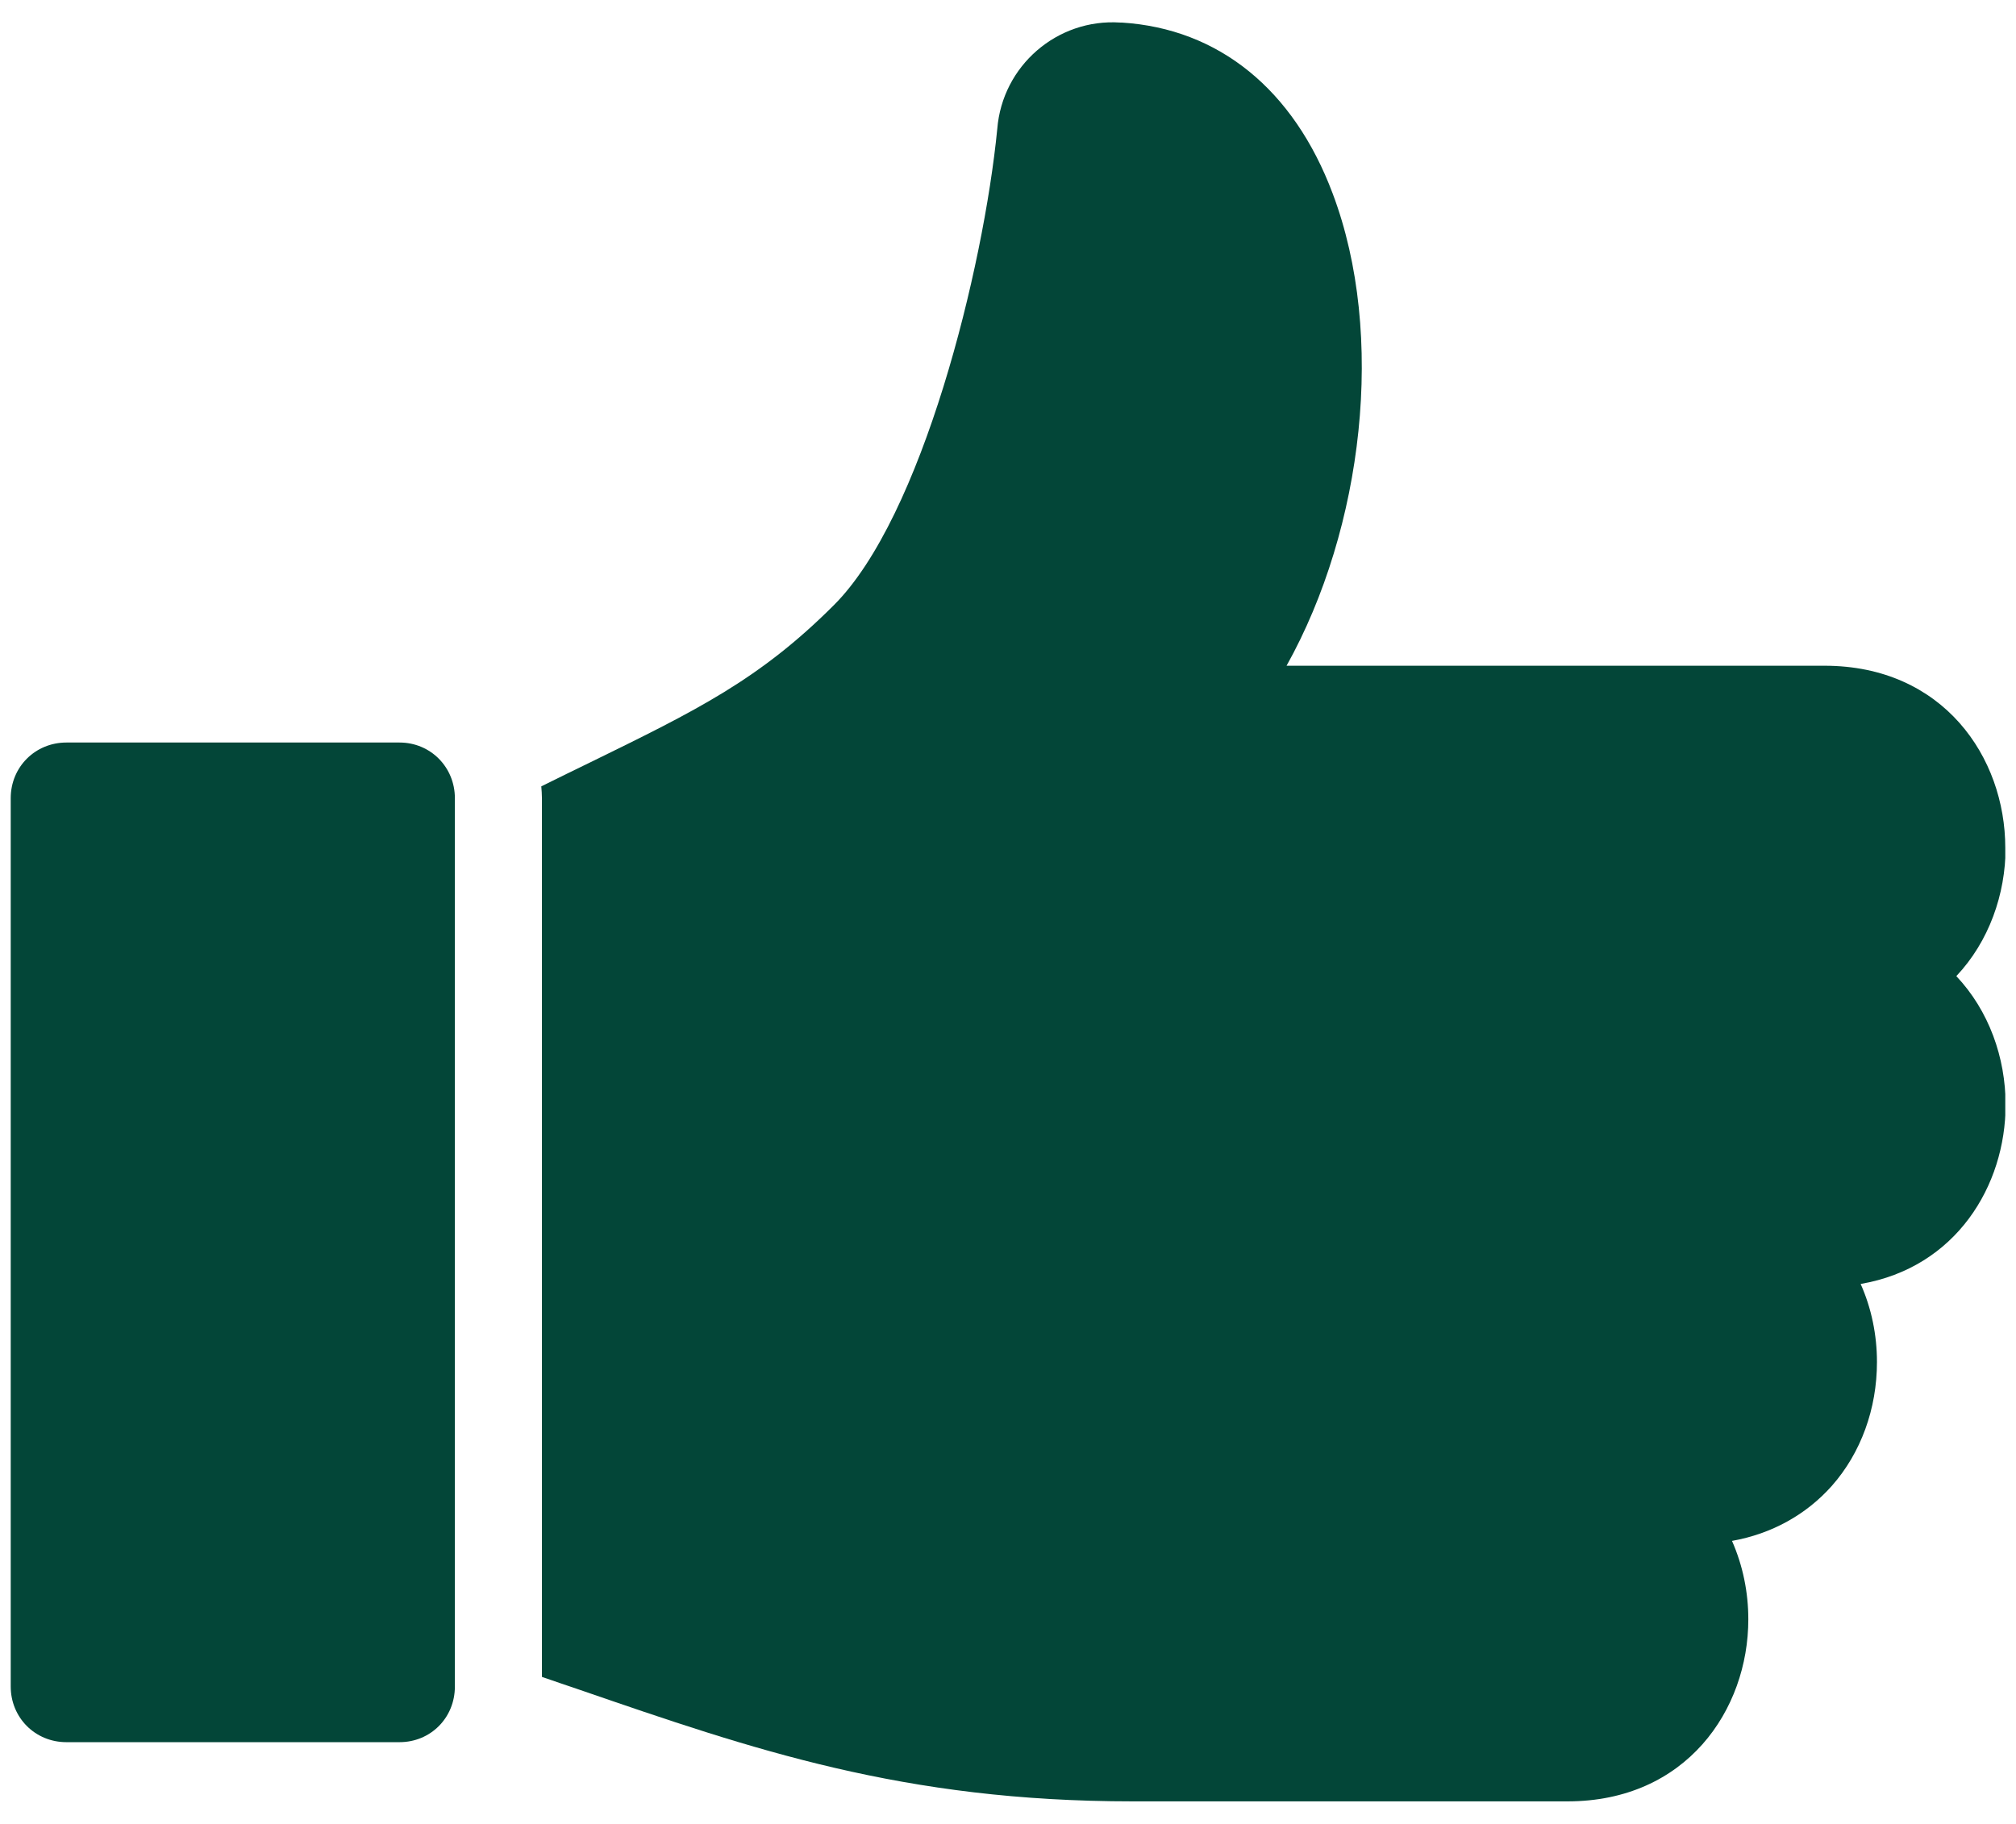 <svg width="63" height="57" viewBox="0 0 63 57" fill="none" xmlns="http://www.w3.org/2000/svg">
<g clip-path="url(#clip0_2048_4984)">
<path d="M12.475 23.205H2.075C1.105 23.205 0.335 23.965 0.335 24.945V52.705C0.335 53.675 1.095 54.445 2.075 54.445H12.485C13.455 54.445 14.215 53.685 14.215 52.705V24.945C14.215 23.975 13.455 23.205 12.485 23.205H12.475Z" fill="#034638"/>
<path d="M62.665 26.495C62.665 23.665 60.725 20.805 57.015 20.805H40.205C42.605 16.505 43.315 10.465 41.645 6.045C40.425 2.795 38.085 0.895 35.055 0.705H35.005C33.035 0.575 31.325 2.055 31.165 4.025C30.735 8.405 28.815 16.165 26.055 18.915C23.735 21.235 21.755 22.205 18.465 23.815C17.985 24.045 17.465 24.305 16.915 24.575C16.925 24.695 16.935 24.815 16.935 24.935V52.405C17.335 52.545 17.725 52.675 18.105 52.805C23.535 54.675 28.225 56.295 35.395 56.295H48.985C52.695 56.295 54.635 53.435 54.635 50.605C54.635 49.765 54.465 48.925 54.125 48.155C55.365 47.935 56.445 47.335 57.245 46.435C58.155 45.405 58.655 44.025 58.655 42.565C58.655 41.725 58.485 40.885 58.145 40.125C61.125 39.615 62.675 37.055 62.675 34.525C62.675 33.055 62.155 31.585 61.135 30.505C62.155 29.425 62.675 27.945 62.675 26.485L62.665 26.495Z" fill="#034638"/>
</g>
<defs>
<clipPath id="clip0_2048_4984">
<rect width="62.33" height="55.61" fill="white" transform="translate(0.335 0.695)"/>
</clipPath>
</defs>
</svg>
